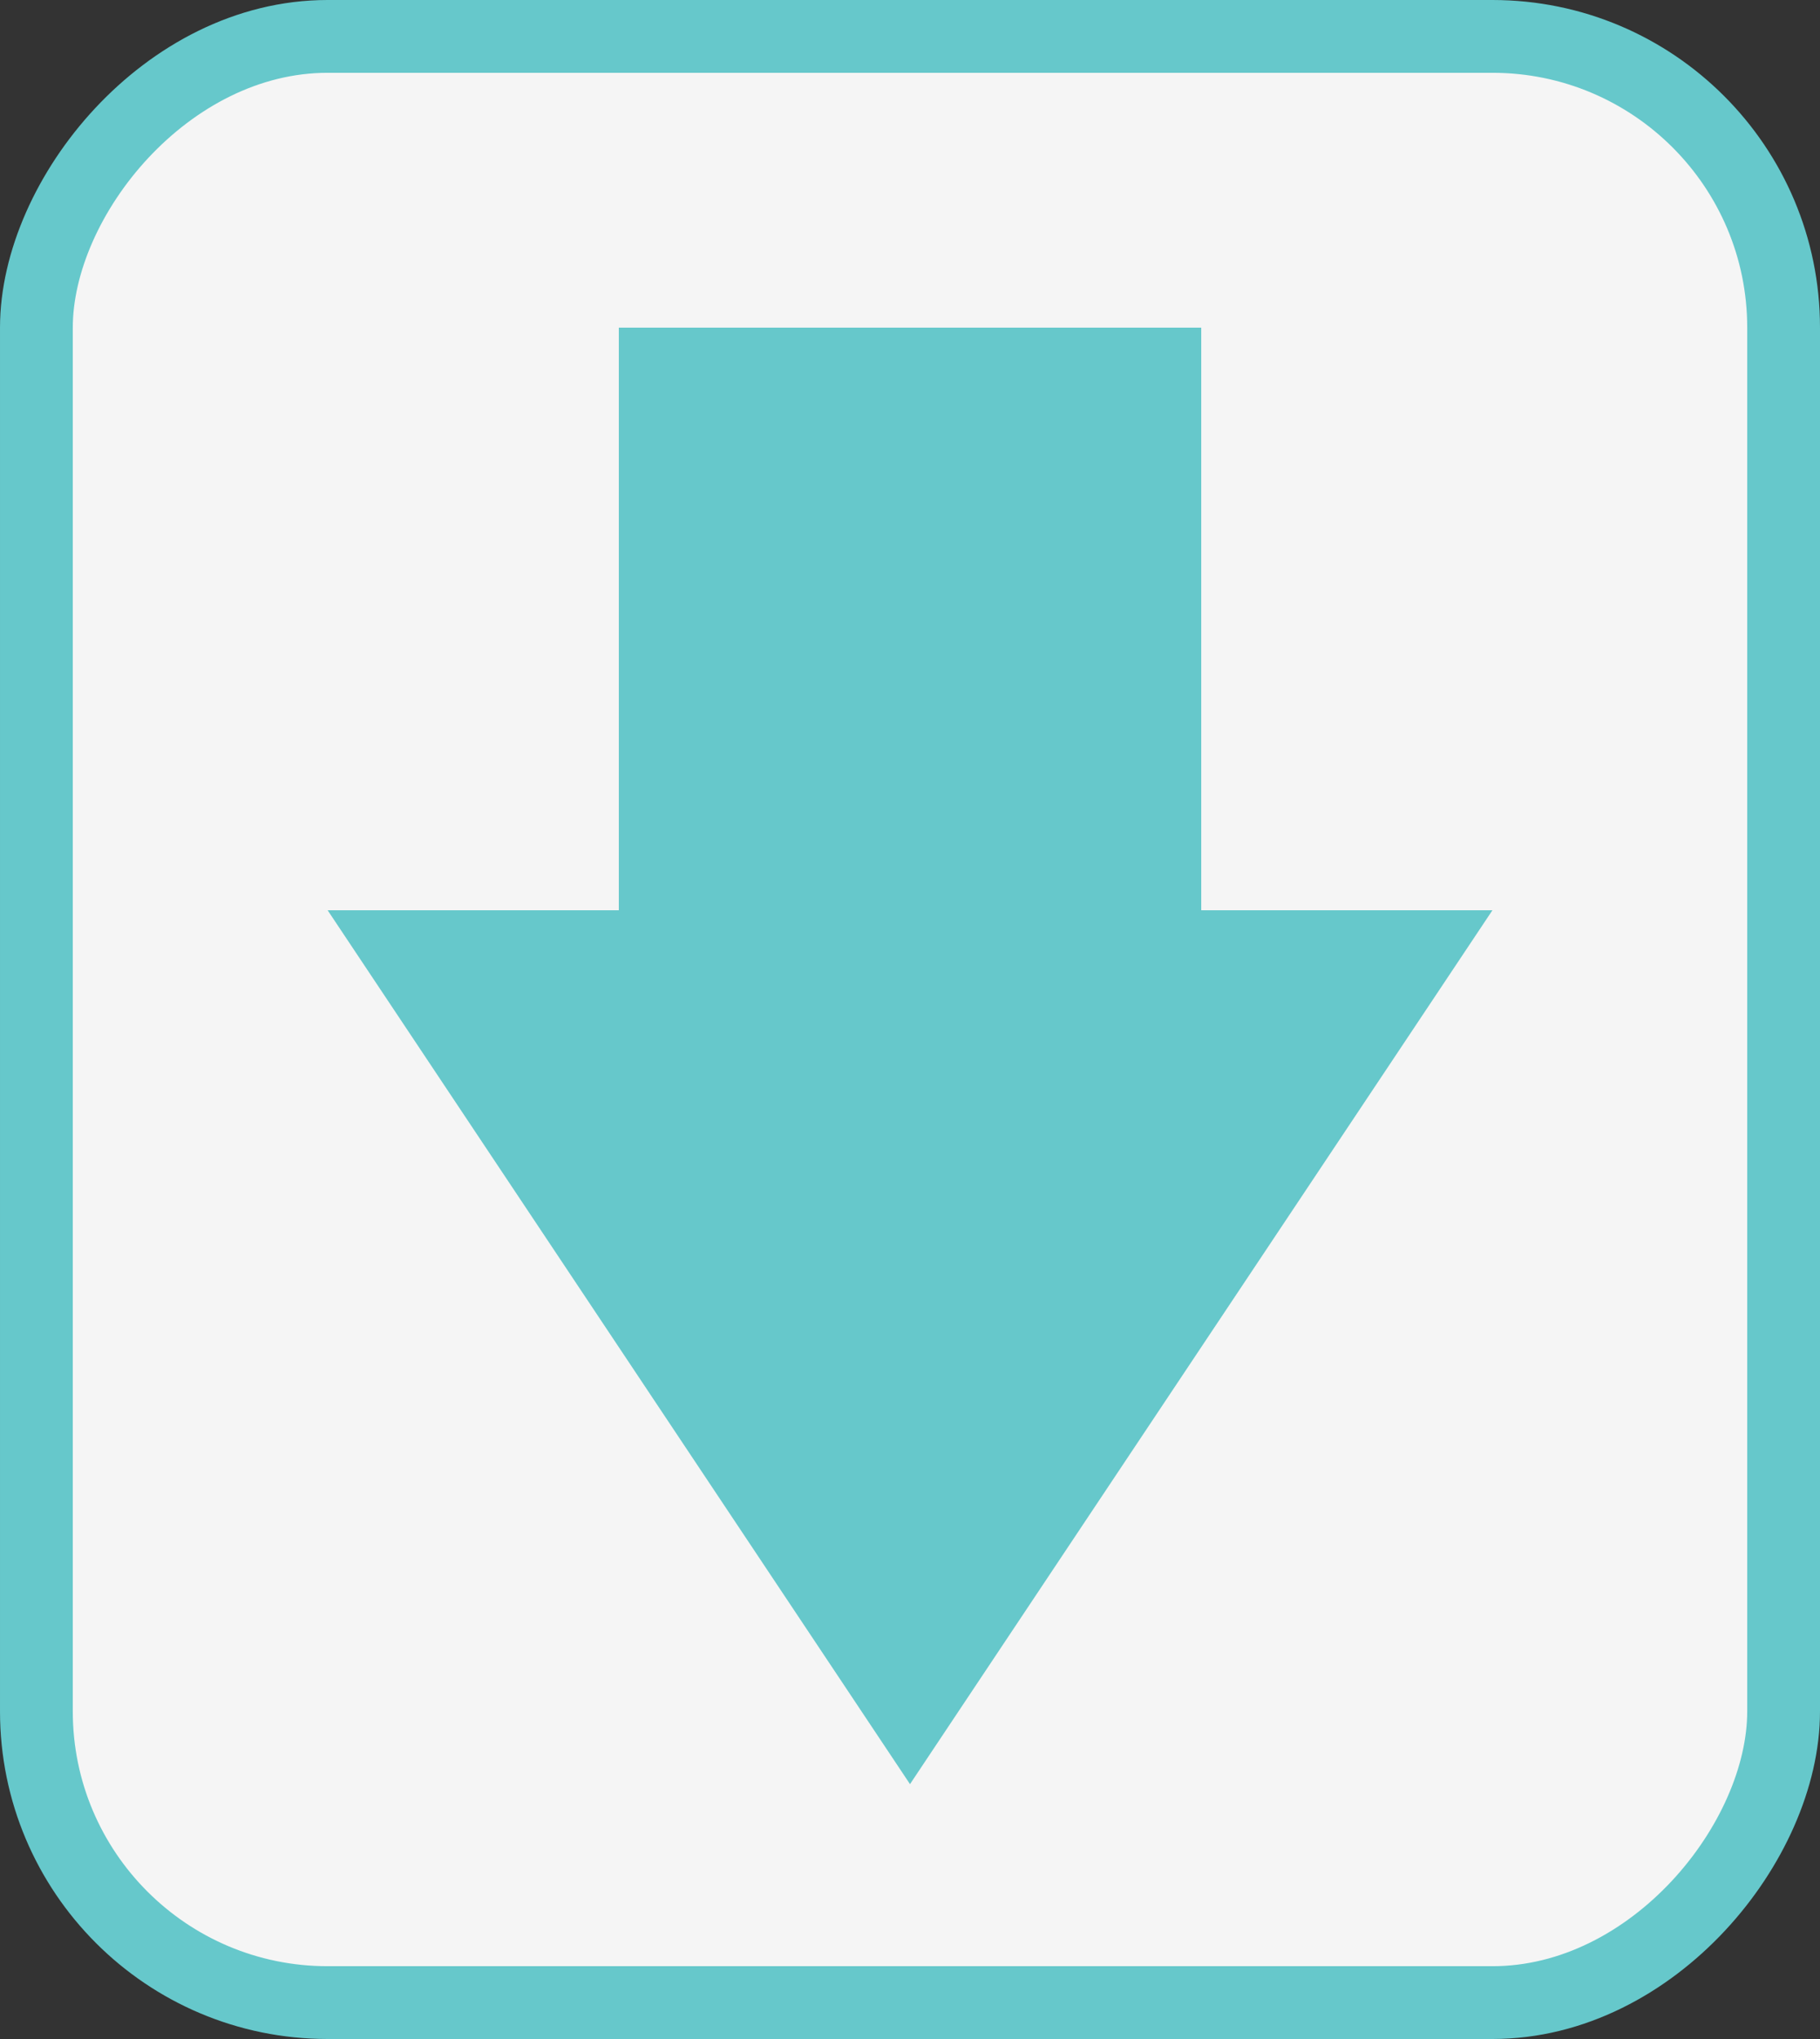 <?xml version="1.0" encoding="UTF-8" standalone="no"?>
<!-- Created with Inkscape (http://www.inkscape.org/) -->

<svg
   xmlns:dc="http://purl.org/dc/elements/1.1/"
   xmlns:cc="http://creativecommons.org/ns#"
   xmlns:rdf="http://www.w3.org/1999/02/22-rdf-syntax-ns#"
   xmlns:svg="http://www.w3.org/2000/svg"
   xmlns="http://www.w3.org/2000/svg"
   xmlns:sodipodi="http://sodipodi.sourceforge.net/DTD/sodipodi-0.dtd"
   xmlns:inkscape="http://www.inkscape.org/namespaces/inkscape"
   width="100"
   height="112"
   viewBox="0 0 26.458 29.633"
   version="1.1"
   id="svg842"
   inkscape:version="0.92.1 r15371"
   sodipodi:docname="arrowDown.svg">
  <rect x="0" y="0" width="26.458" height="29.633" fill="#333333" stroke="none"/>
  <defs
     id="defs836" />
  <sodipodi:namedview
     id="base"
     pagecolor="#ffffff"
     bordercolor="#666666"
     borderopacity="1.0"
     inkscape:pageopacity="0.0"
     inkscape:pageshadow="2"
     inkscape:zoom="1.979899"
     inkscape:cx="98.691257"
     inkscape:cy="-6.1141613"
     inkscape:document-units="mm"
     inkscape:current-layer="layer1"
     showgrid="false"
     units="px"
     fit-margin-top="0"
     fit-margin-left="0"
     fit-margin-right="0"
     fit-margin-bottom="0"
     inkscape:window-width="1884"
     inkscape:window-height="1051"
     inkscape:window-x="0"
     inkscape:window-y="0"
     inkscape:window-maximized="1" />
  <g
     inkscape:label="Calque 1"
     inkscape:groupmode="layer"
     id="layer1"
     transform="translate(-124.354,-81.1)">
    <rect
       style="opacity:1;fill:#f5f5f5;fill-opacity:1;stroke:#66c8cb;stroke-width:1.058;stroke-linecap:butt;stroke-linejoin:round;stroke-miterlimit:4;stroke-dasharray:none;stroke-opacity:1"
       id="rect820-3"
       width="25.4"
       height="28.575"
       x="124.883"
       y="-110.204"
       ry="4.233"
       transform="scale(1,-1)" />
    <path
       style="fill:#66c8cb;fill-opacity:1;stroke:none;stroke-width:0.265px;stroke-linecap:butt;stroke-linejoin:miter;stroke-opacity:1"
       d="M 137.583,107.029 129.117,94.329 H 133.35 v -8.467 h 8.467 v 8.467 H 146.05 Z"
       id="path822-6"
       inkscape:connector-curvature="0"
       sodipodi:nodetypes="cccccccc" />
  </g>
</svg>
